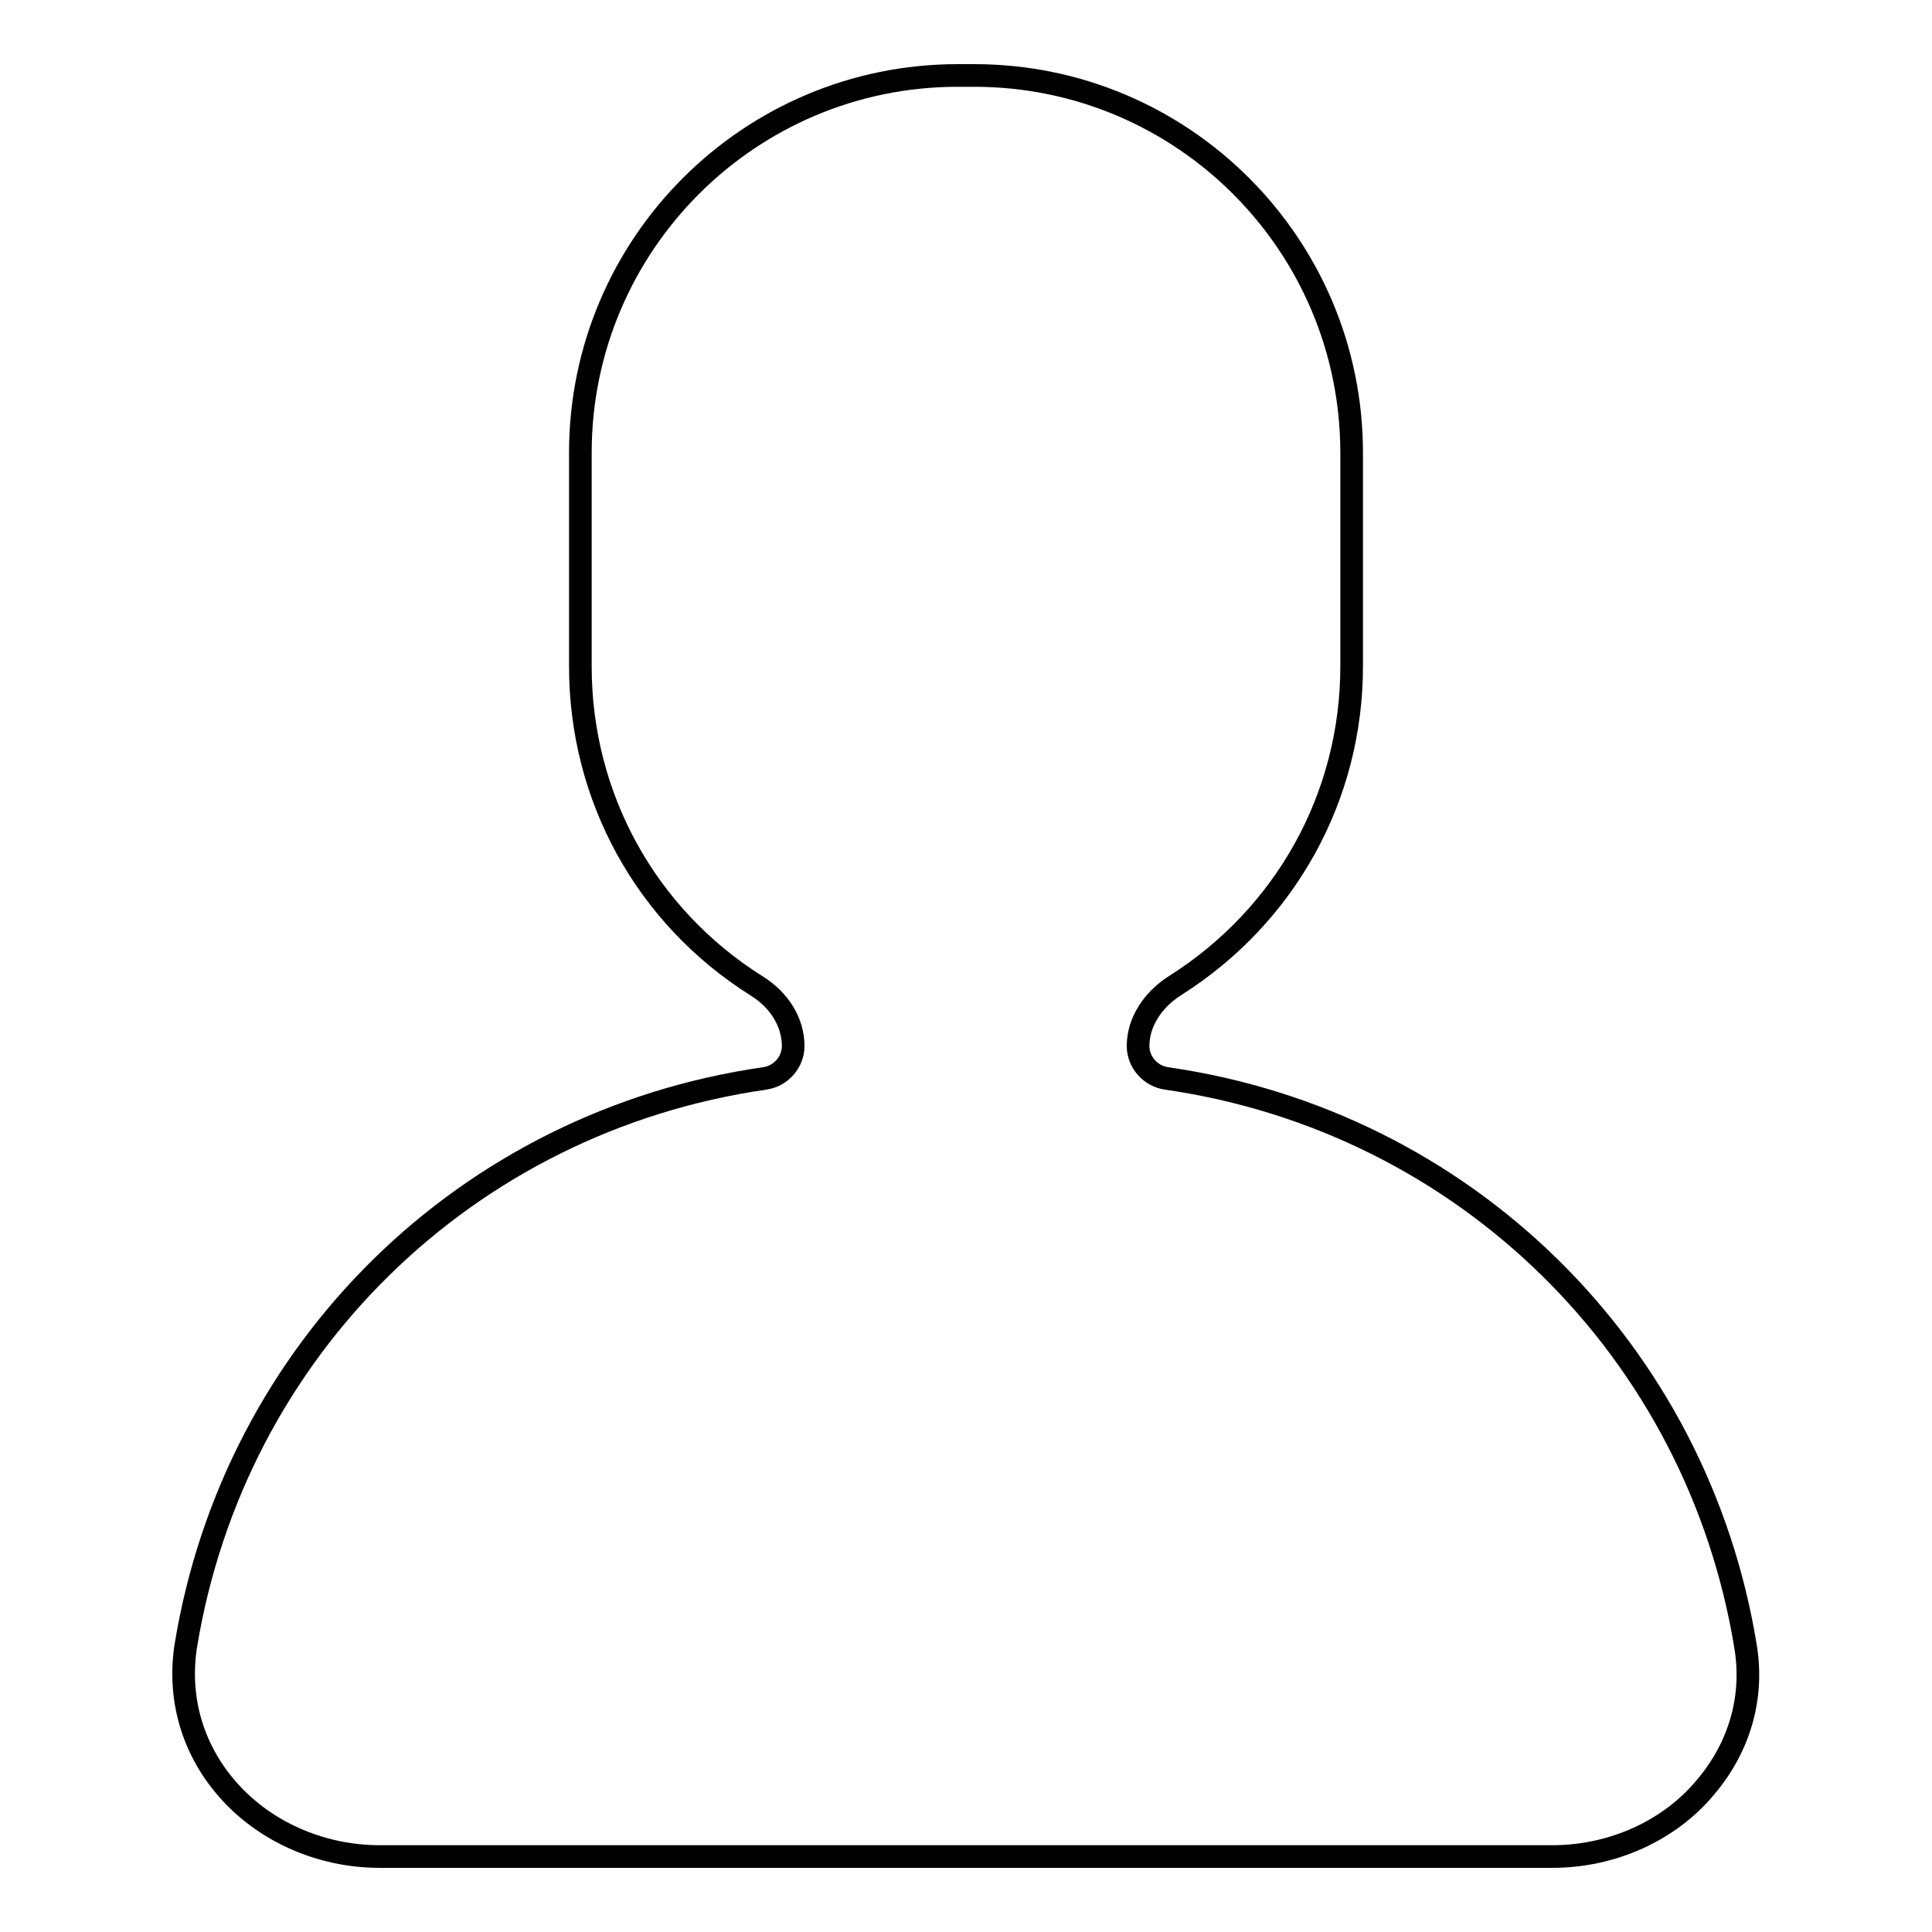 <?xml version="1.0" encoding="utf-8"?>
<!-- Svg Vector Icons : http://www.onlinewebfonts.com/icon -->
<!DOCTYPE svg PUBLIC "-//W3C//DTD SVG 1.1//EN" "http://www.w3.org/Graphics/SVG/1.1/DTD/svg11.dtd">
<svg version="1.1" xmlns="http://www.w3.org/2000/svg" xmlns:xlink="http://www.w3.org/1999/xlink" x="0px" y="0px" viewBox="0 0 256 256" enable-background="new 0 0 256 256" xml:space="preserve">
<g><g><path stroke-width="3" fill-opacity="0" stroke="#000000"  d="M205.7,246H50.3c-7.9,0-15.5-3.4-20.4-9.2c-4.5-5.3-6.3-11.9-5.3-18.6c6.4-39.4,37.2-69.6,76.7-75.3c2.2-0.3,3.8-2.2,3.8-4.3c0-3.1-1.8-6.1-4.9-8c-14.6-9.2-23.3-25-23.3-42.3V60c0-27.6,22.4-50,50-50h2.2c27.6,0,50,22.4,50,50v28.3c0,17.2-8.7,33-23.4,42.3c-3,1.9-4.9,4.9-4.9,8c0,2.1,1.6,4,3.8,4.3c39.5,5.7,70.3,36,76.7,75.3c1.1,6.7-0.8,13.3-5.3,18.6C221.2,242.6,213.6,246,205.7,246z"/></g></g>
</svg>